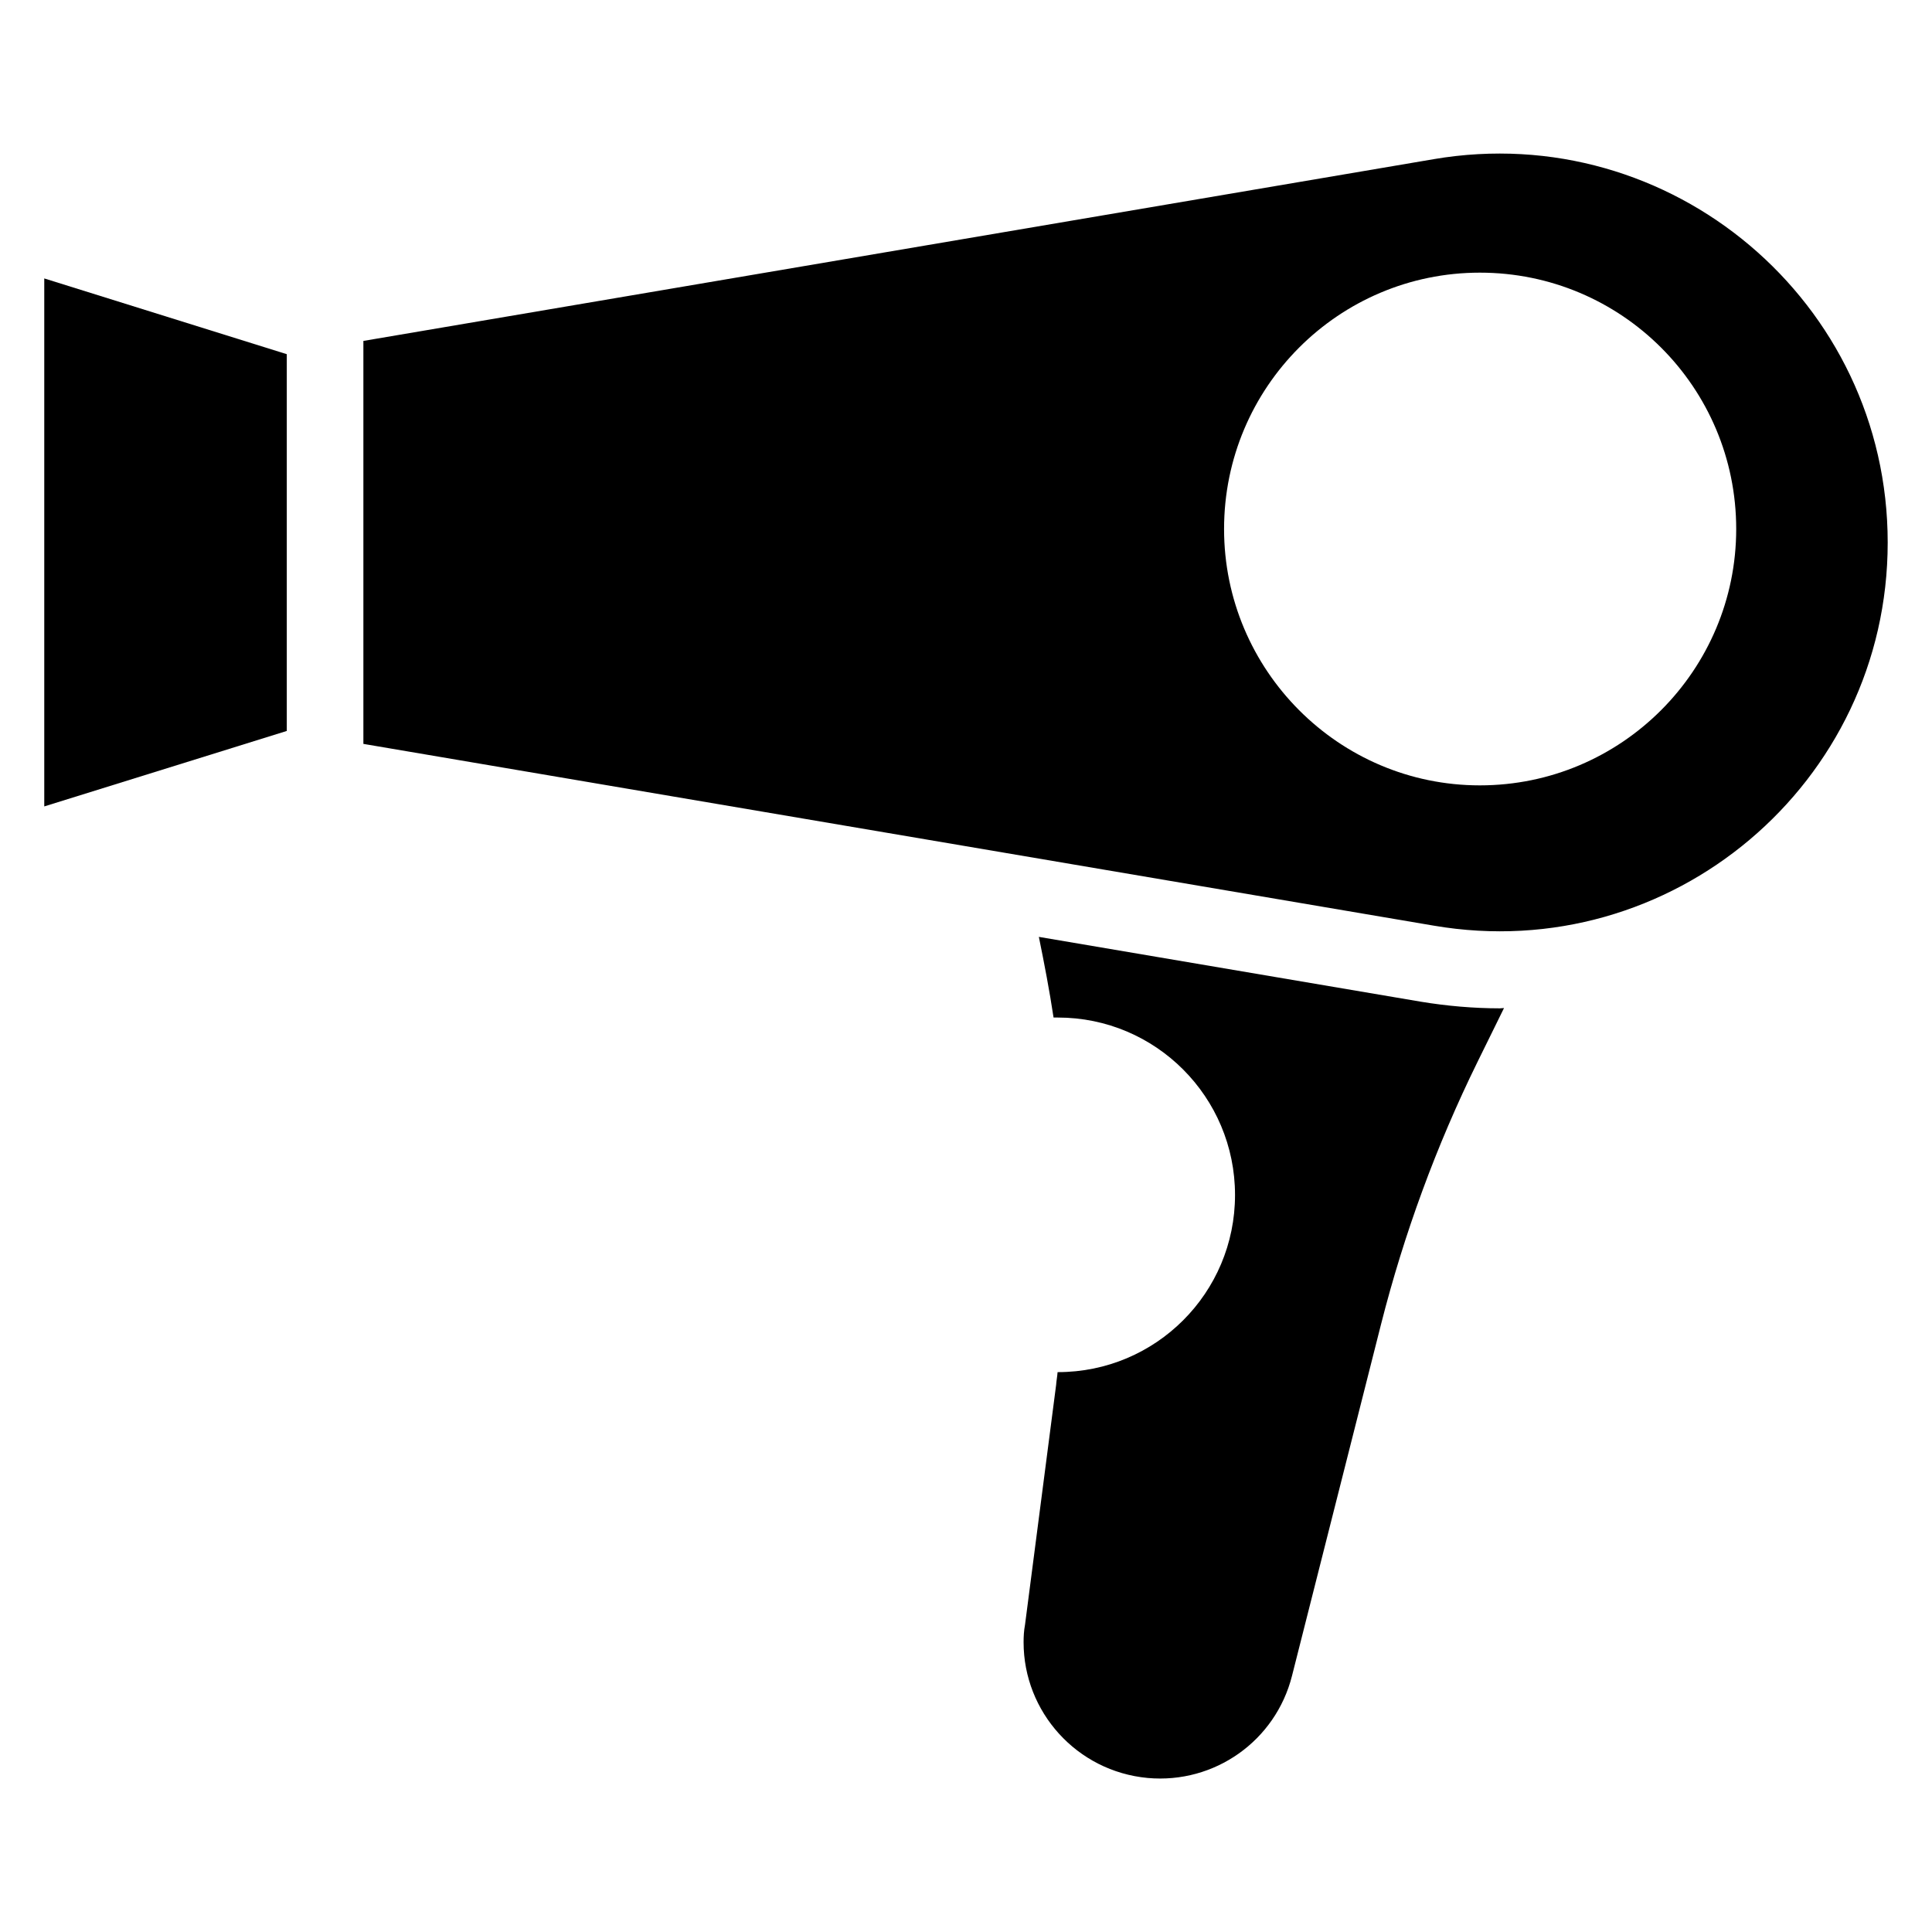 <?xml version="1.0" encoding="UTF-8"?>
<!-- Uploaded to: ICON Repo, www.svgrepo.com, Generator: ICON Repo Mixer Tools -->
<svg fill="#000000" width="800px" height="800px" version="1.1" viewBox="144 144 512 512" xmlns="http://www.w3.org/2000/svg">
 <g>
  <path d="m155.73 357.71 64.273-20v-99.848l-64.273-20.074z"/>
  <path d="m520.53 409.46-101.22-17.176c1.449 7.098 2.824 14.273 3.894 21.375h1.145c25.953 0 46.945 21.07 46.945 47.023s-20.992 46.945-46.945 46.945h-0.078c-0.078 1.145-0.305 2.215-0.383 3.359l-8.246 63.586c-0.301 1.602-0.379 3.129-0.379 4.656 0 18.398 14.047 34.199 32.898 35.953 17.711 1.602 33.895-9.848 38.242-27.098l23.586-93.129c6.106-24.047 14.656-47.328 25.57-69.539l7.023-14.273c-0.383 0-0.762 0.078-1.145 0.078-6.941-0.008-13.965-0.617-20.91-1.762z"/>
  <path d="m523.96 186.18-283.66 48.168v106.79l283.66 48.168c62.902 10.762 120.3-37.711 120.3-101.53s-57.402-112.29-120.3-101.6zm12.215 165.95c-37.402 0-67.785-30.535-67.785-67.938 0-37.559 30.383-67.938 67.785-67.938 37.559 0 67.938 30.383 67.938 67.938 0 37.402-30.379 67.938-67.938 67.938z"/>
 </g>
</svg>